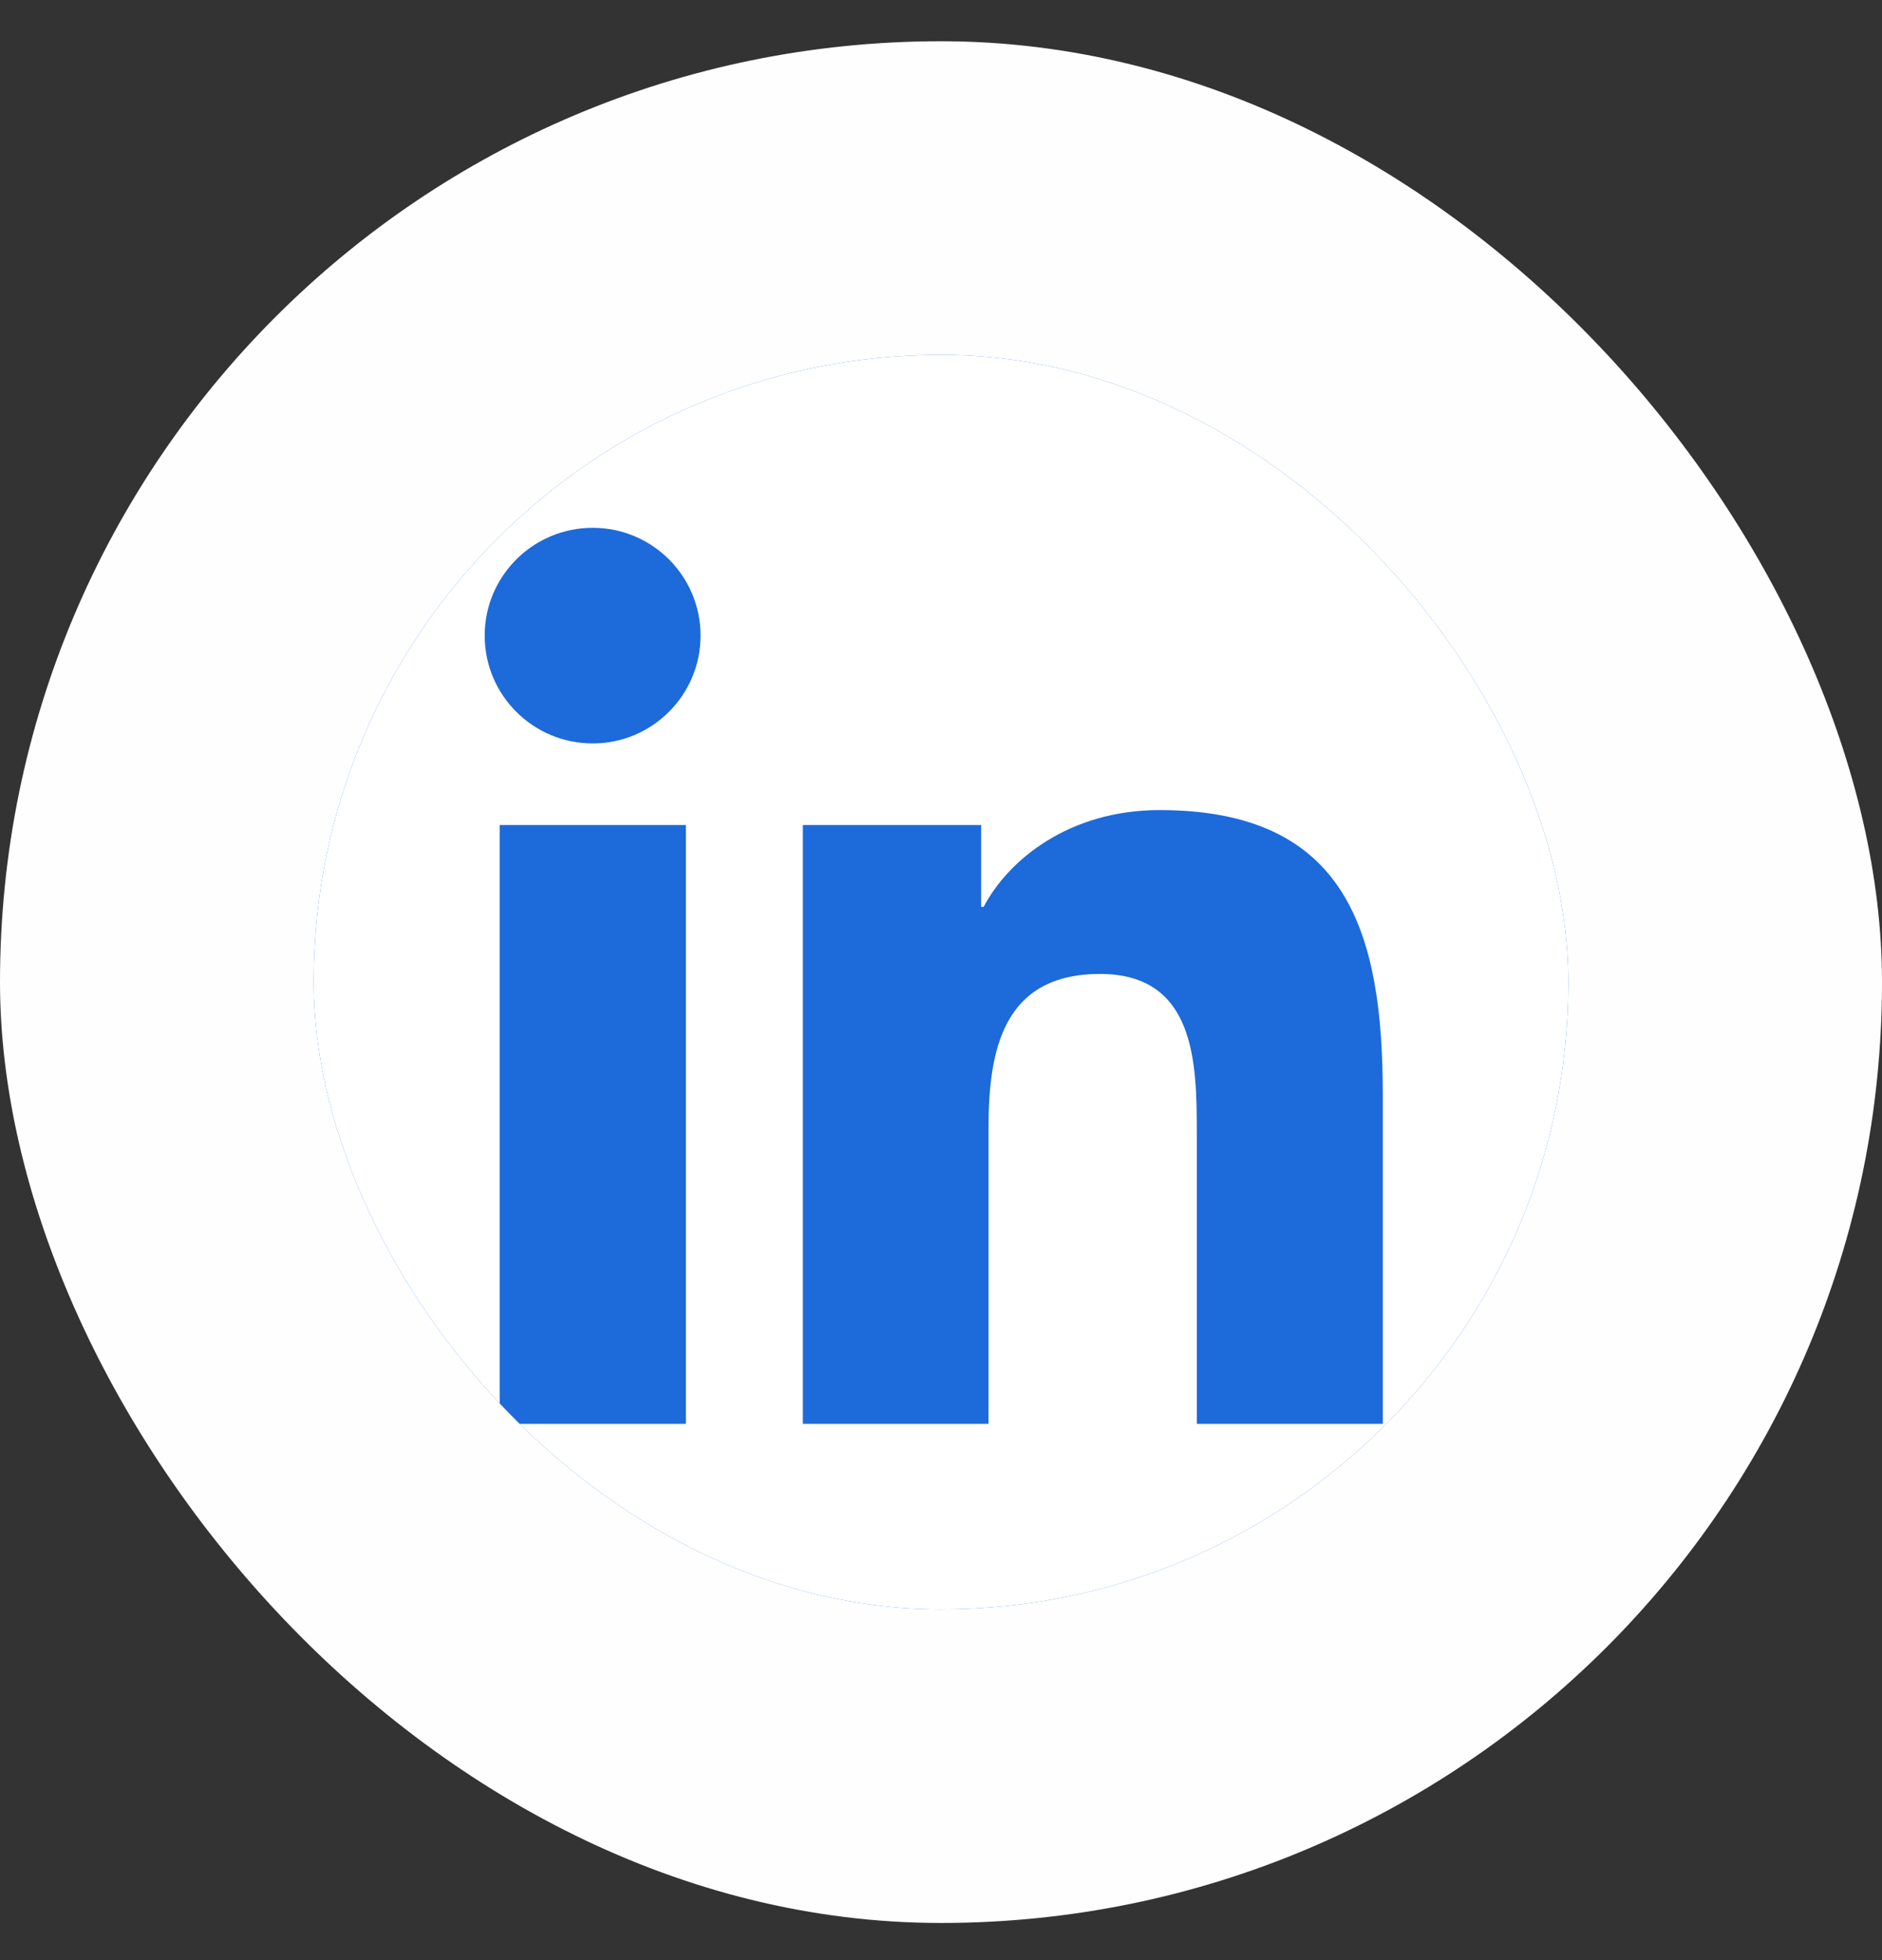 <svg width="24" height="25" viewBox="0 0 24 25" fill="none" xmlns="http://www.w3.org/2000/svg">
<rect x="0" y="0" width="24" height="25" fill="#333333" stroke="none"/>
<rect y="0.526" width="24" height="24" rx="12" fill="#FEFEFE"/>
<g clip-path="url(#clip0_70_512)">
<rect x="4" y="4.526" width="16" height="16" rx="8" fill="#1D6ADA"/>
<path d="M18.816 4.526H5.181C4.528 4.526 4 5.041 4 5.679V19.369C4 20.007 4.528 20.526 5.181 20.526H18.816C19.469 20.526 20 20.007 20 19.372V5.679C20 5.041 19.469 4.526 18.816 4.526ZM8.747 18.16H6.372V10.523H8.747V18.16ZM7.559 9.482C6.797 9.482 6.181 8.866 6.181 8.107C6.181 7.348 6.797 6.732 7.559 6.732C8.319 6.732 8.934 7.348 8.934 8.107C8.934 8.863 8.319 9.482 7.559 9.482ZM17.634 18.16H15.262V14.447C15.262 13.563 15.247 12.422 14.028 12.422C12.794 12.422 12.606 13.388 12.606 14.385V18.16H10.238V10.523H12.512V11.566H12.544C12.859 10.966 13.634 10.332 14.787 10.332C17.191 10.332 17.634 11.913 17.634 13.969V18.16Z" fill="white"/>
</g>
<defs>
<clipPath id="clip0_70_512">
<rect x="4" y="4.526" width="16" height="16" rx="8" fill="white"/>
</clipPath>
</defs>
</svg>

